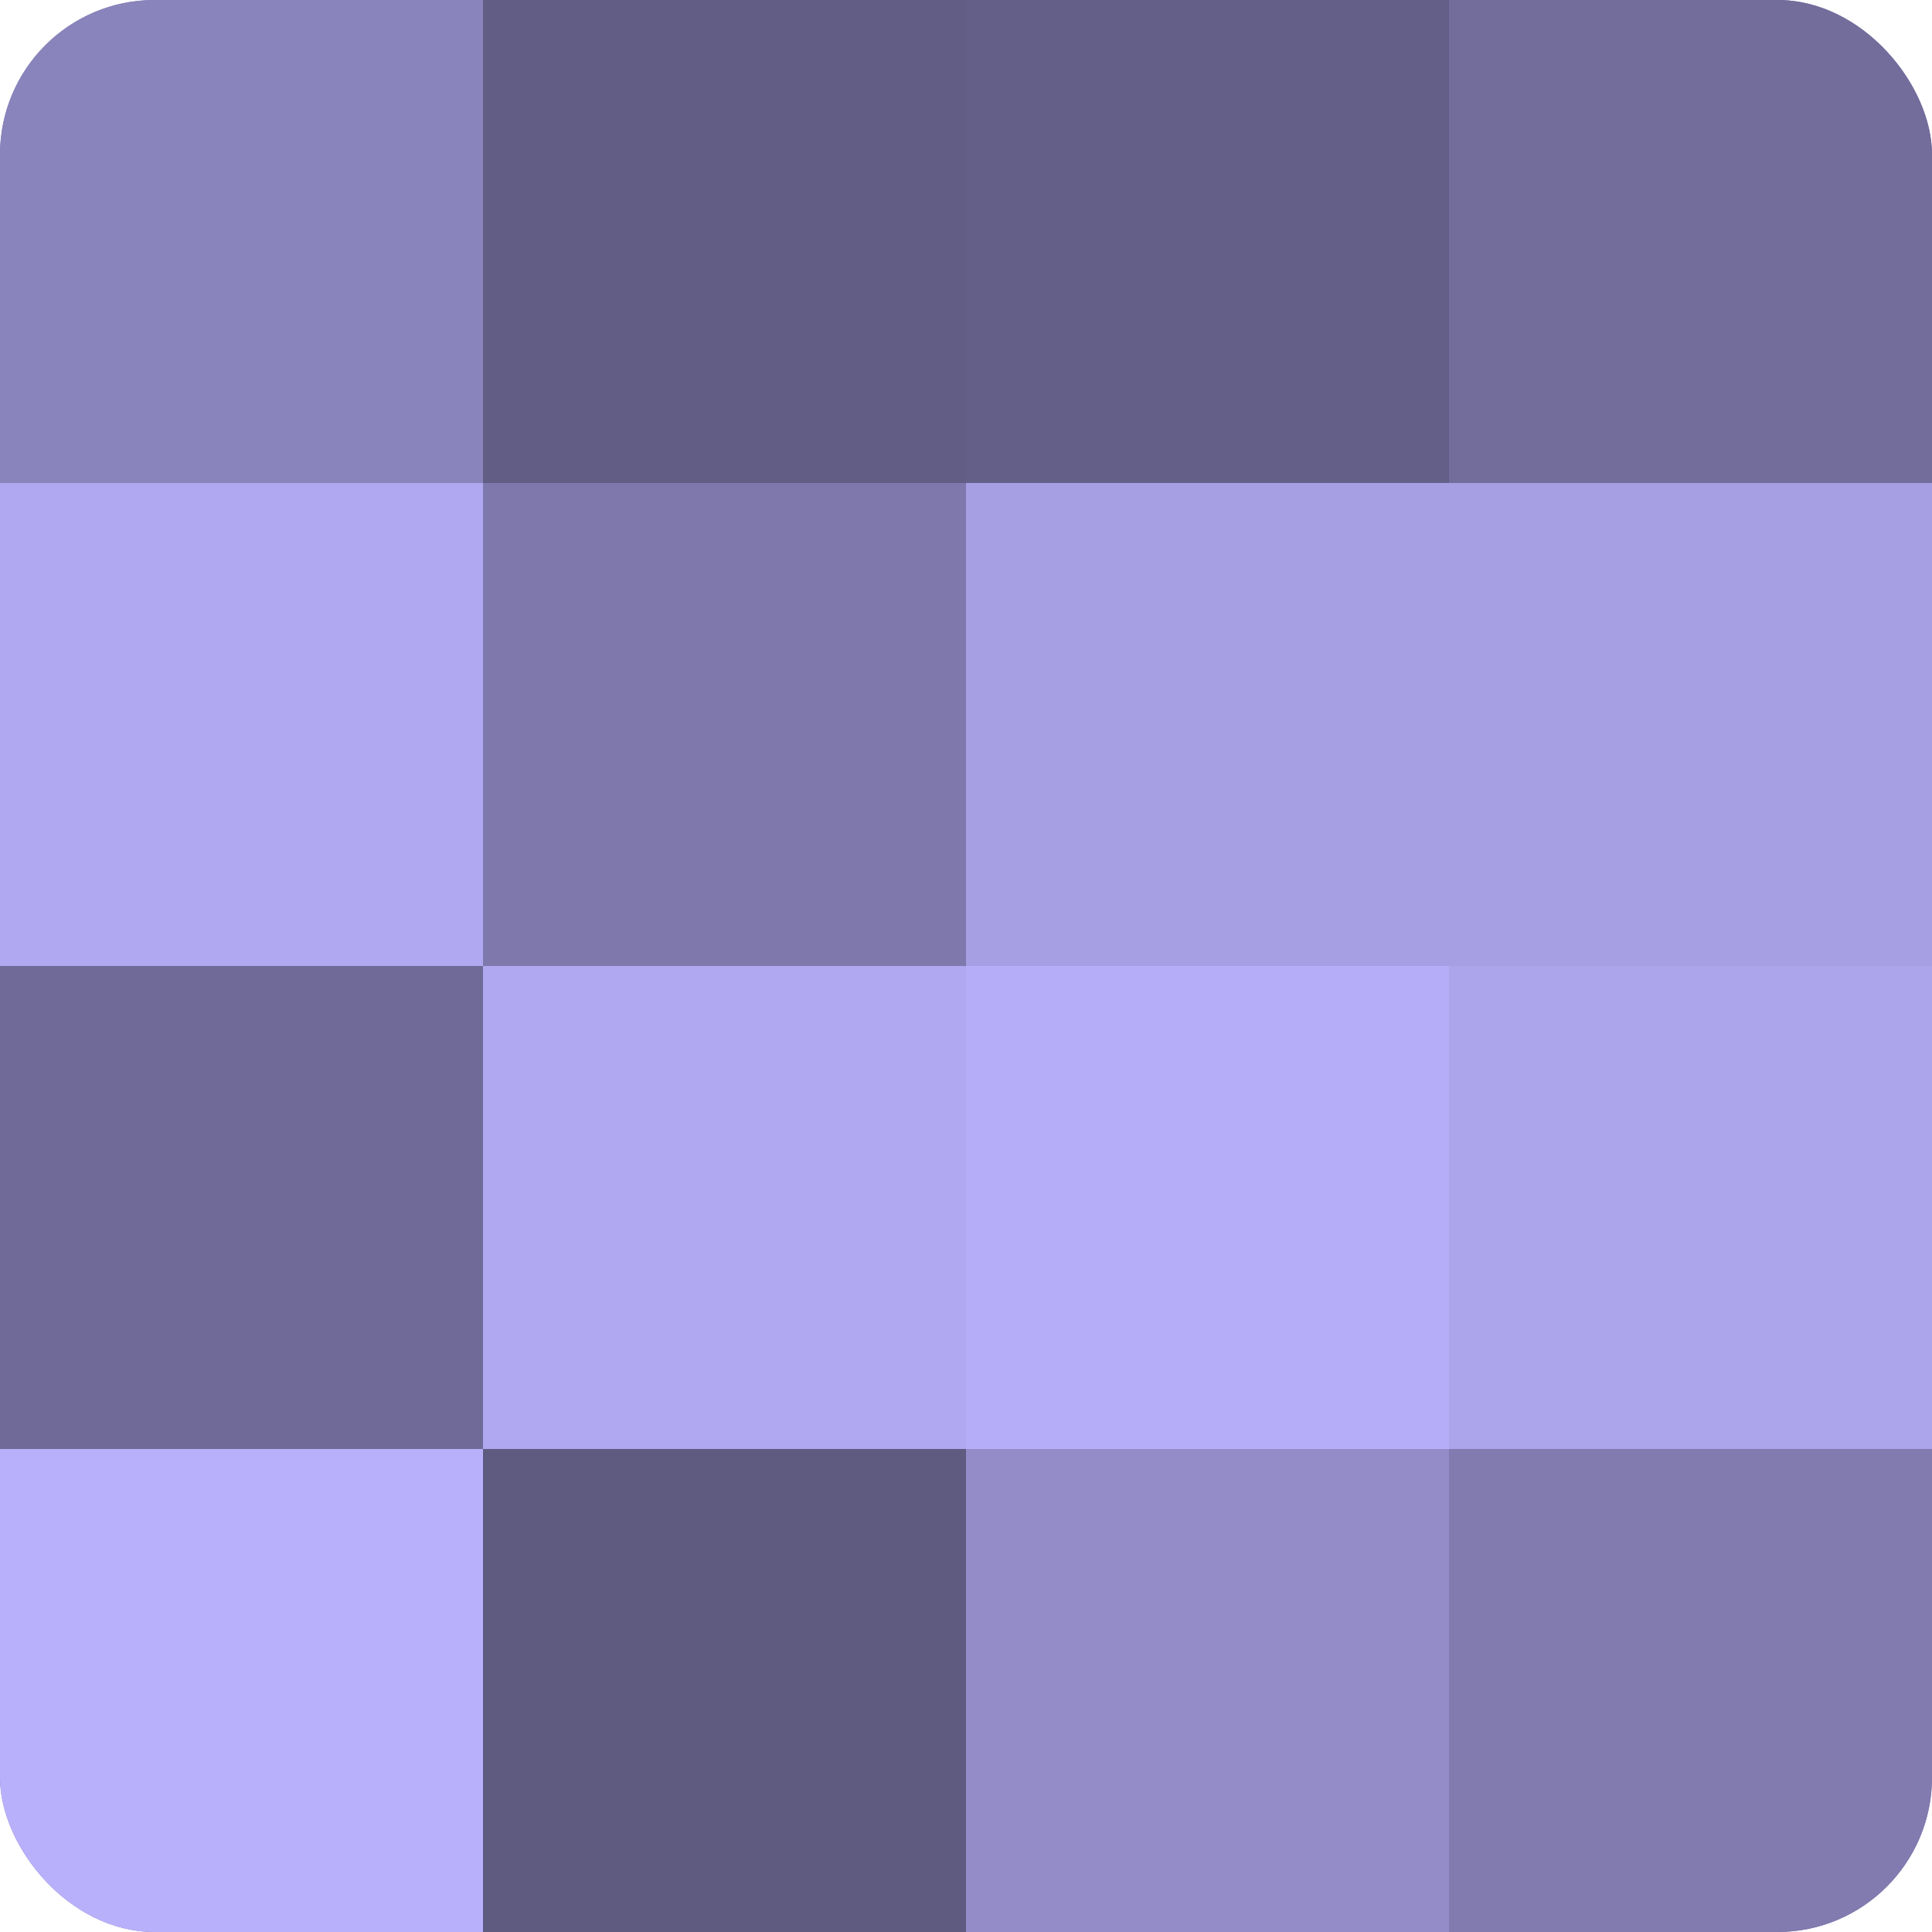 <?xml version="1.0" encoding="UTF-8"?>
<svg xmlns="http://www.w3.org/2000/svg" width="60" height="60" viewBox="0 0 100 100" preserveAspectRatio="xMidYMid meet"><defs><clipPath id="c" width="100" height="100"><rect width="100" height="100" rx="8" ry="8"/></clipPath></defs><g clip-path="url(#c)"><rect width="100" height="100" fill="#7670a0"/><rect width="25" height="25" fill="#8a84bc"/><rect y="25" width="25" height="25" fill="#b0a8f0"/><rect y="50" width="25" height="25" fill="#706a98"/><rect y="75" width="25" height="25" fill="#b9b0fc"/><rect x="25" width="25" height="25" fill="#615d84"/><rect x="25" y="25" width="25" height="25" fill="#7e78ac"/><rect x="25" y="50" width="25" height="25" fill="#b0a8f0"/><rect x="25" y="75" width="25" height="25" fill="#5e5a80"/><rect x="50" width="25" height="25" fill="#645f88"/><rect x="50" y="25" width="25" height="25" fill="#a79fe4"/><rect x="50" y="50" width="25" height="25" fill="#b6adf8"/><rect x="50" y="75" width="25" height="25" fill="#938cc8"/><rect x="75" width="25" height="25" fill="#736d9c"/><rect x="75" y="25" width="25" height="25" fill="#a79fe4"/><rect x="75" y="50" width="25" height="25" fill="#ada5ec"/><rect x="75" y="75" width="25" height="25" fill="#817bb0"/></g></svg>
